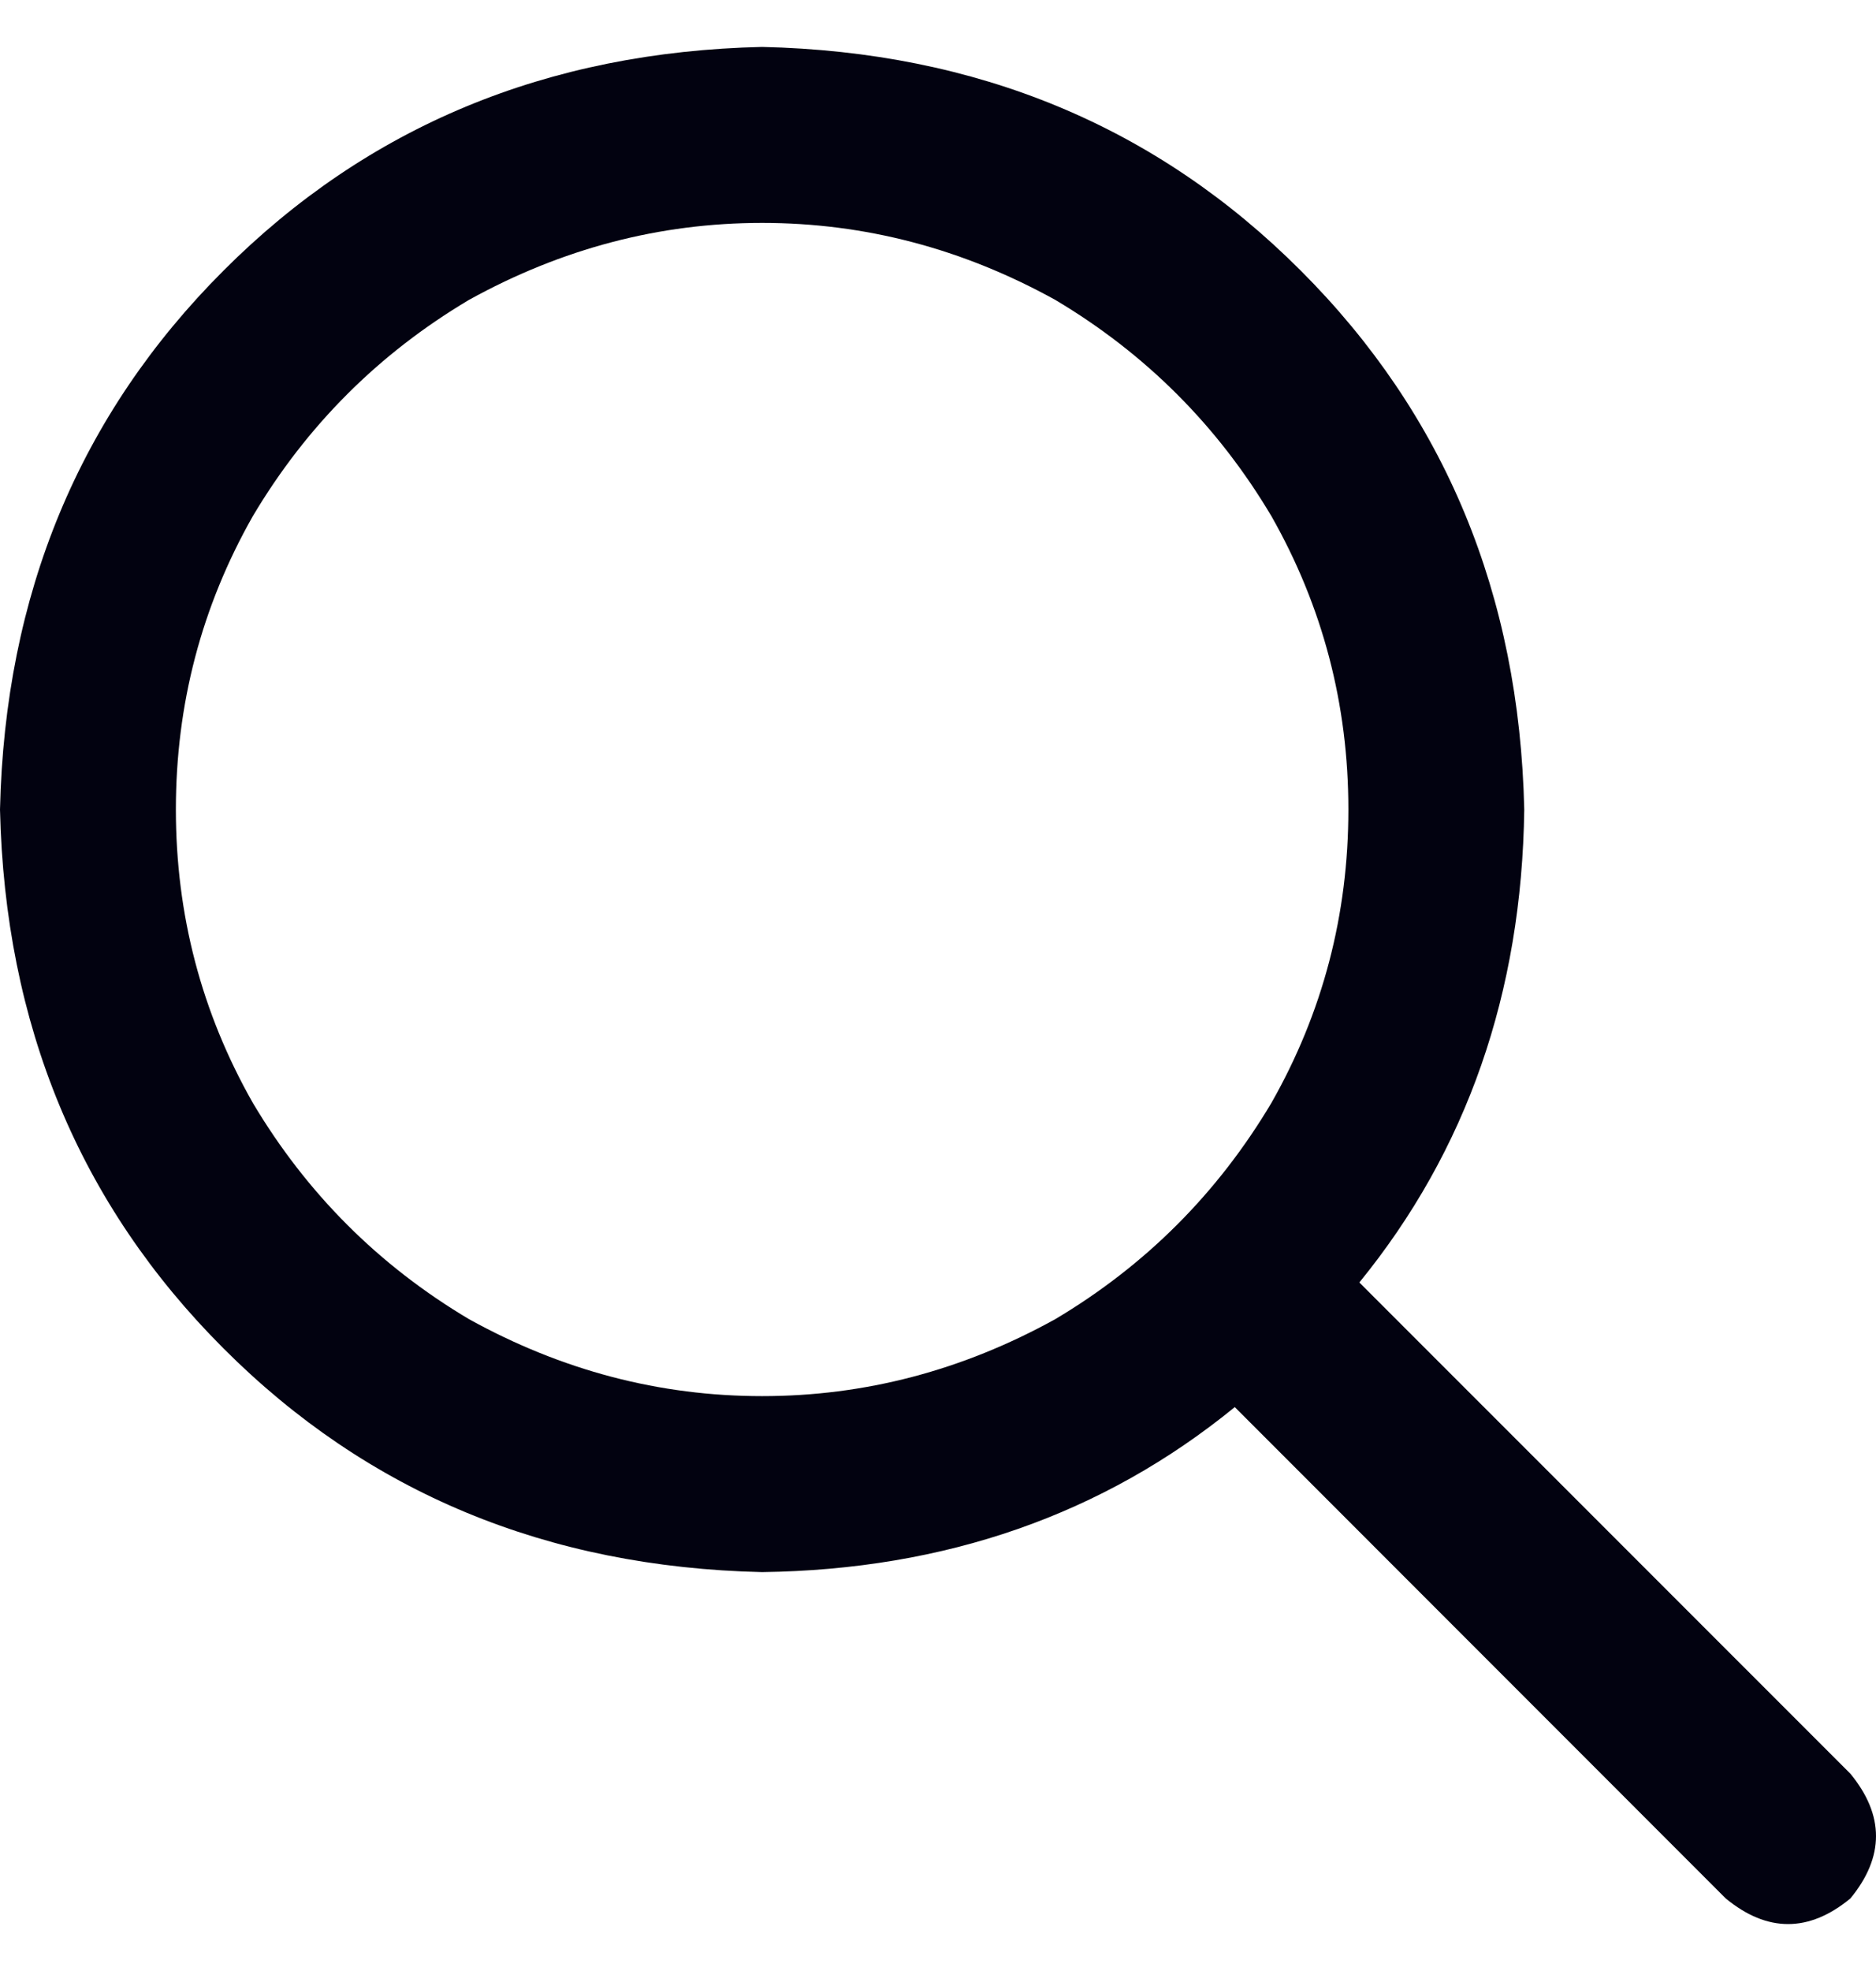 <svg width="20" height="21" viewBox="0 0 20 21" fill="none" xmlns="http://www.w3.org/2000/svg">
<g id="rhcl-icon" clip-path="url(#clip0_258_94)">
<path id="Vector" d="M14.375 8.625C14.375 7.505 14.102 6.464 13.555 5.5C12.982 4.536 12.213 3.768 11.25 3.195C10.26 2.648 9.219 2.375 8.125 2.375C7.031 2.375 5.99 2.648 5 3.195C4.036 3.768 3.268 4.536 2.695 5.5C2.148 6.464 1.875 7.505 1.875 8.625C1.875 9.745 2.148 10.787 2.695 11.75C3.268 12.713 4.036 13.482 5 14.055C5.99 14.602 7.031 14.875 8.125 14.875C9.219 14.875 10.26 14.602 11.25 14.055C12.213 13.482 12.982 12.713 13.555 11.75C14.102 10.787 14.375 9.745 14.375 8.625ZM13.164 14.992C11.758 16.138 10.078 16.724 8.125 16.75C5.833 16.698 3.919 15.904 2.383 14.367C0.846 12.831 0.052 10.917 0 8.625C0.052 6.333 0.846 4.419 2.383 2.883C3.919 1.346 5.833 0.552 8.125 0.5C10.417 0.552 12.331 1.346 13.867 2.883C15.404 4.419 16.198 6.333 16.25 8.625C16.224 10.578 15.638 12.258 14.492 13.664L19.727 18.898C20.091 19.341 20.091 19.784 19.727 20.227C19.284 20.591 18.841 20.591 18.398 20.227L13.164 14.992Z" fill="#020210"/>
</g>
<defs>
<clipPath id="clip0_258_94">
<rect width="20" height="21" fill="white" transform="matrix(1 0 0 -1 0 21)"/>
</clipPath>
</defs>
</svg>
